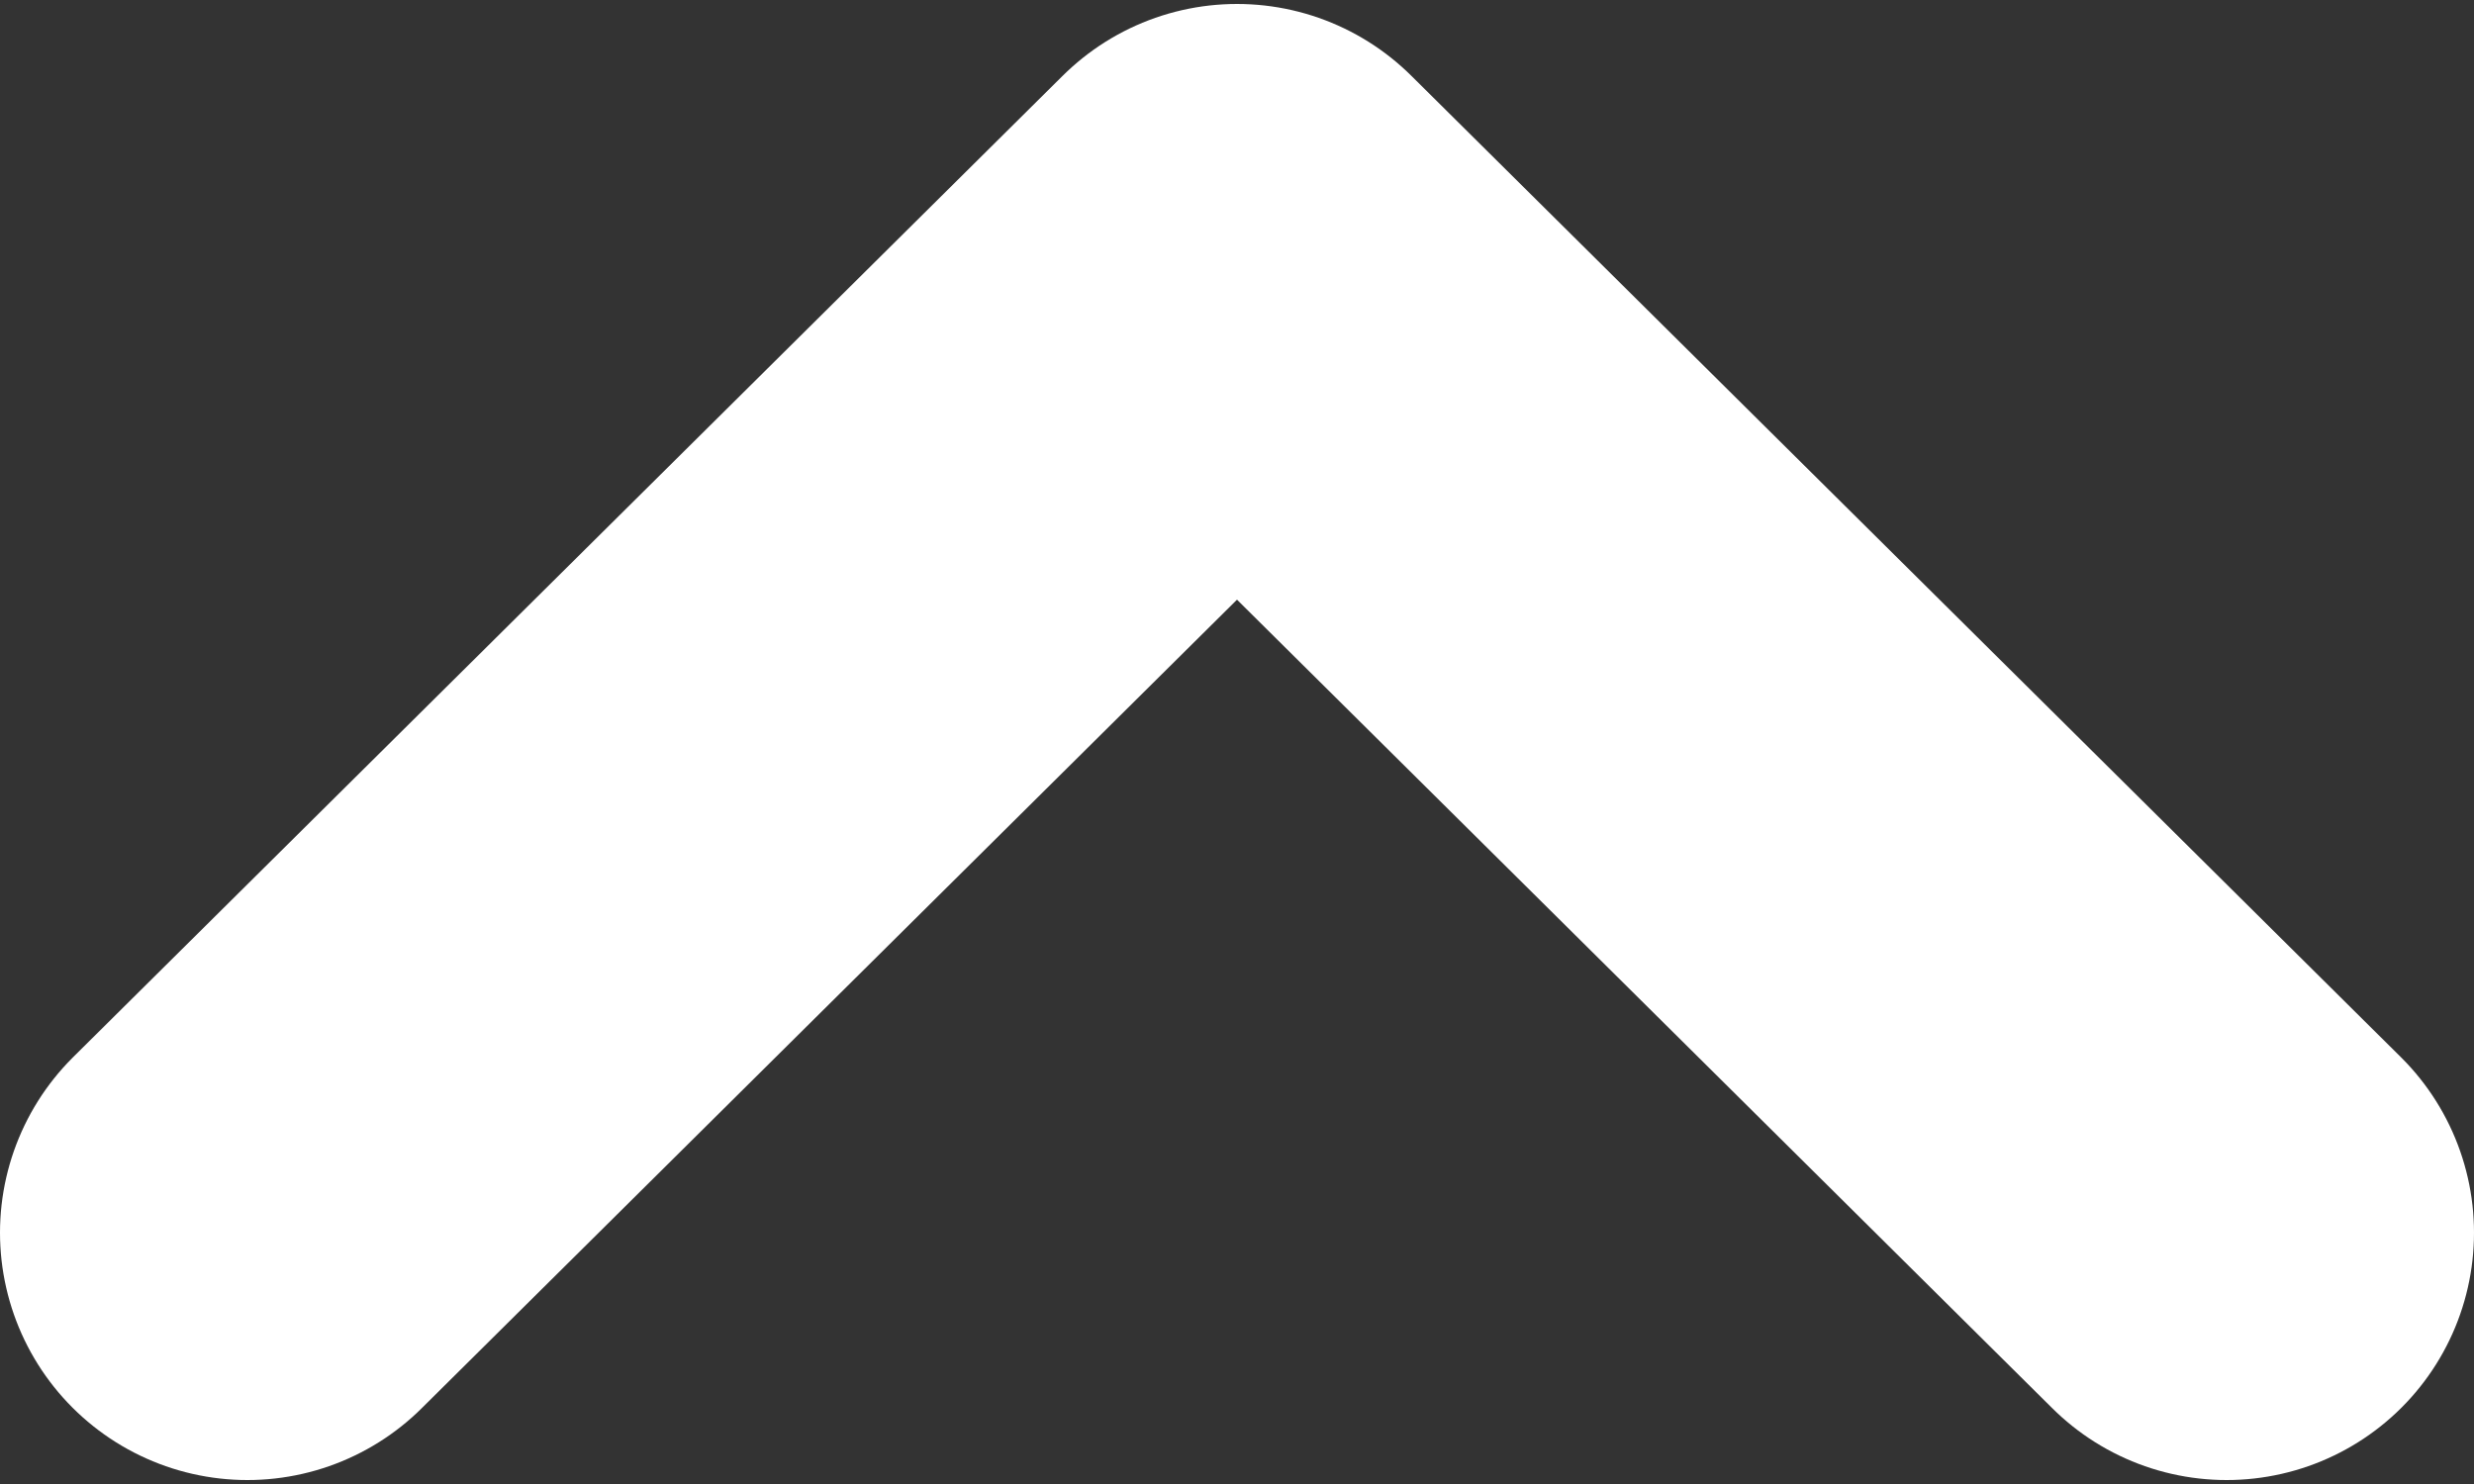 <svg xmlns="http://www.w3.org/2000/svg" width="10" height="6" viewBox="0 0 10 6" fill="none">
	<rect x="0" y="0" width="10" height="6" fill="#333333" stroke="none"/>
	<path d="M9 4.984L5 1.016L1 4.984" stroke="white" stroke-width="2" stroke-linecap="round" stroke-linejoin="round"/>
</svg>